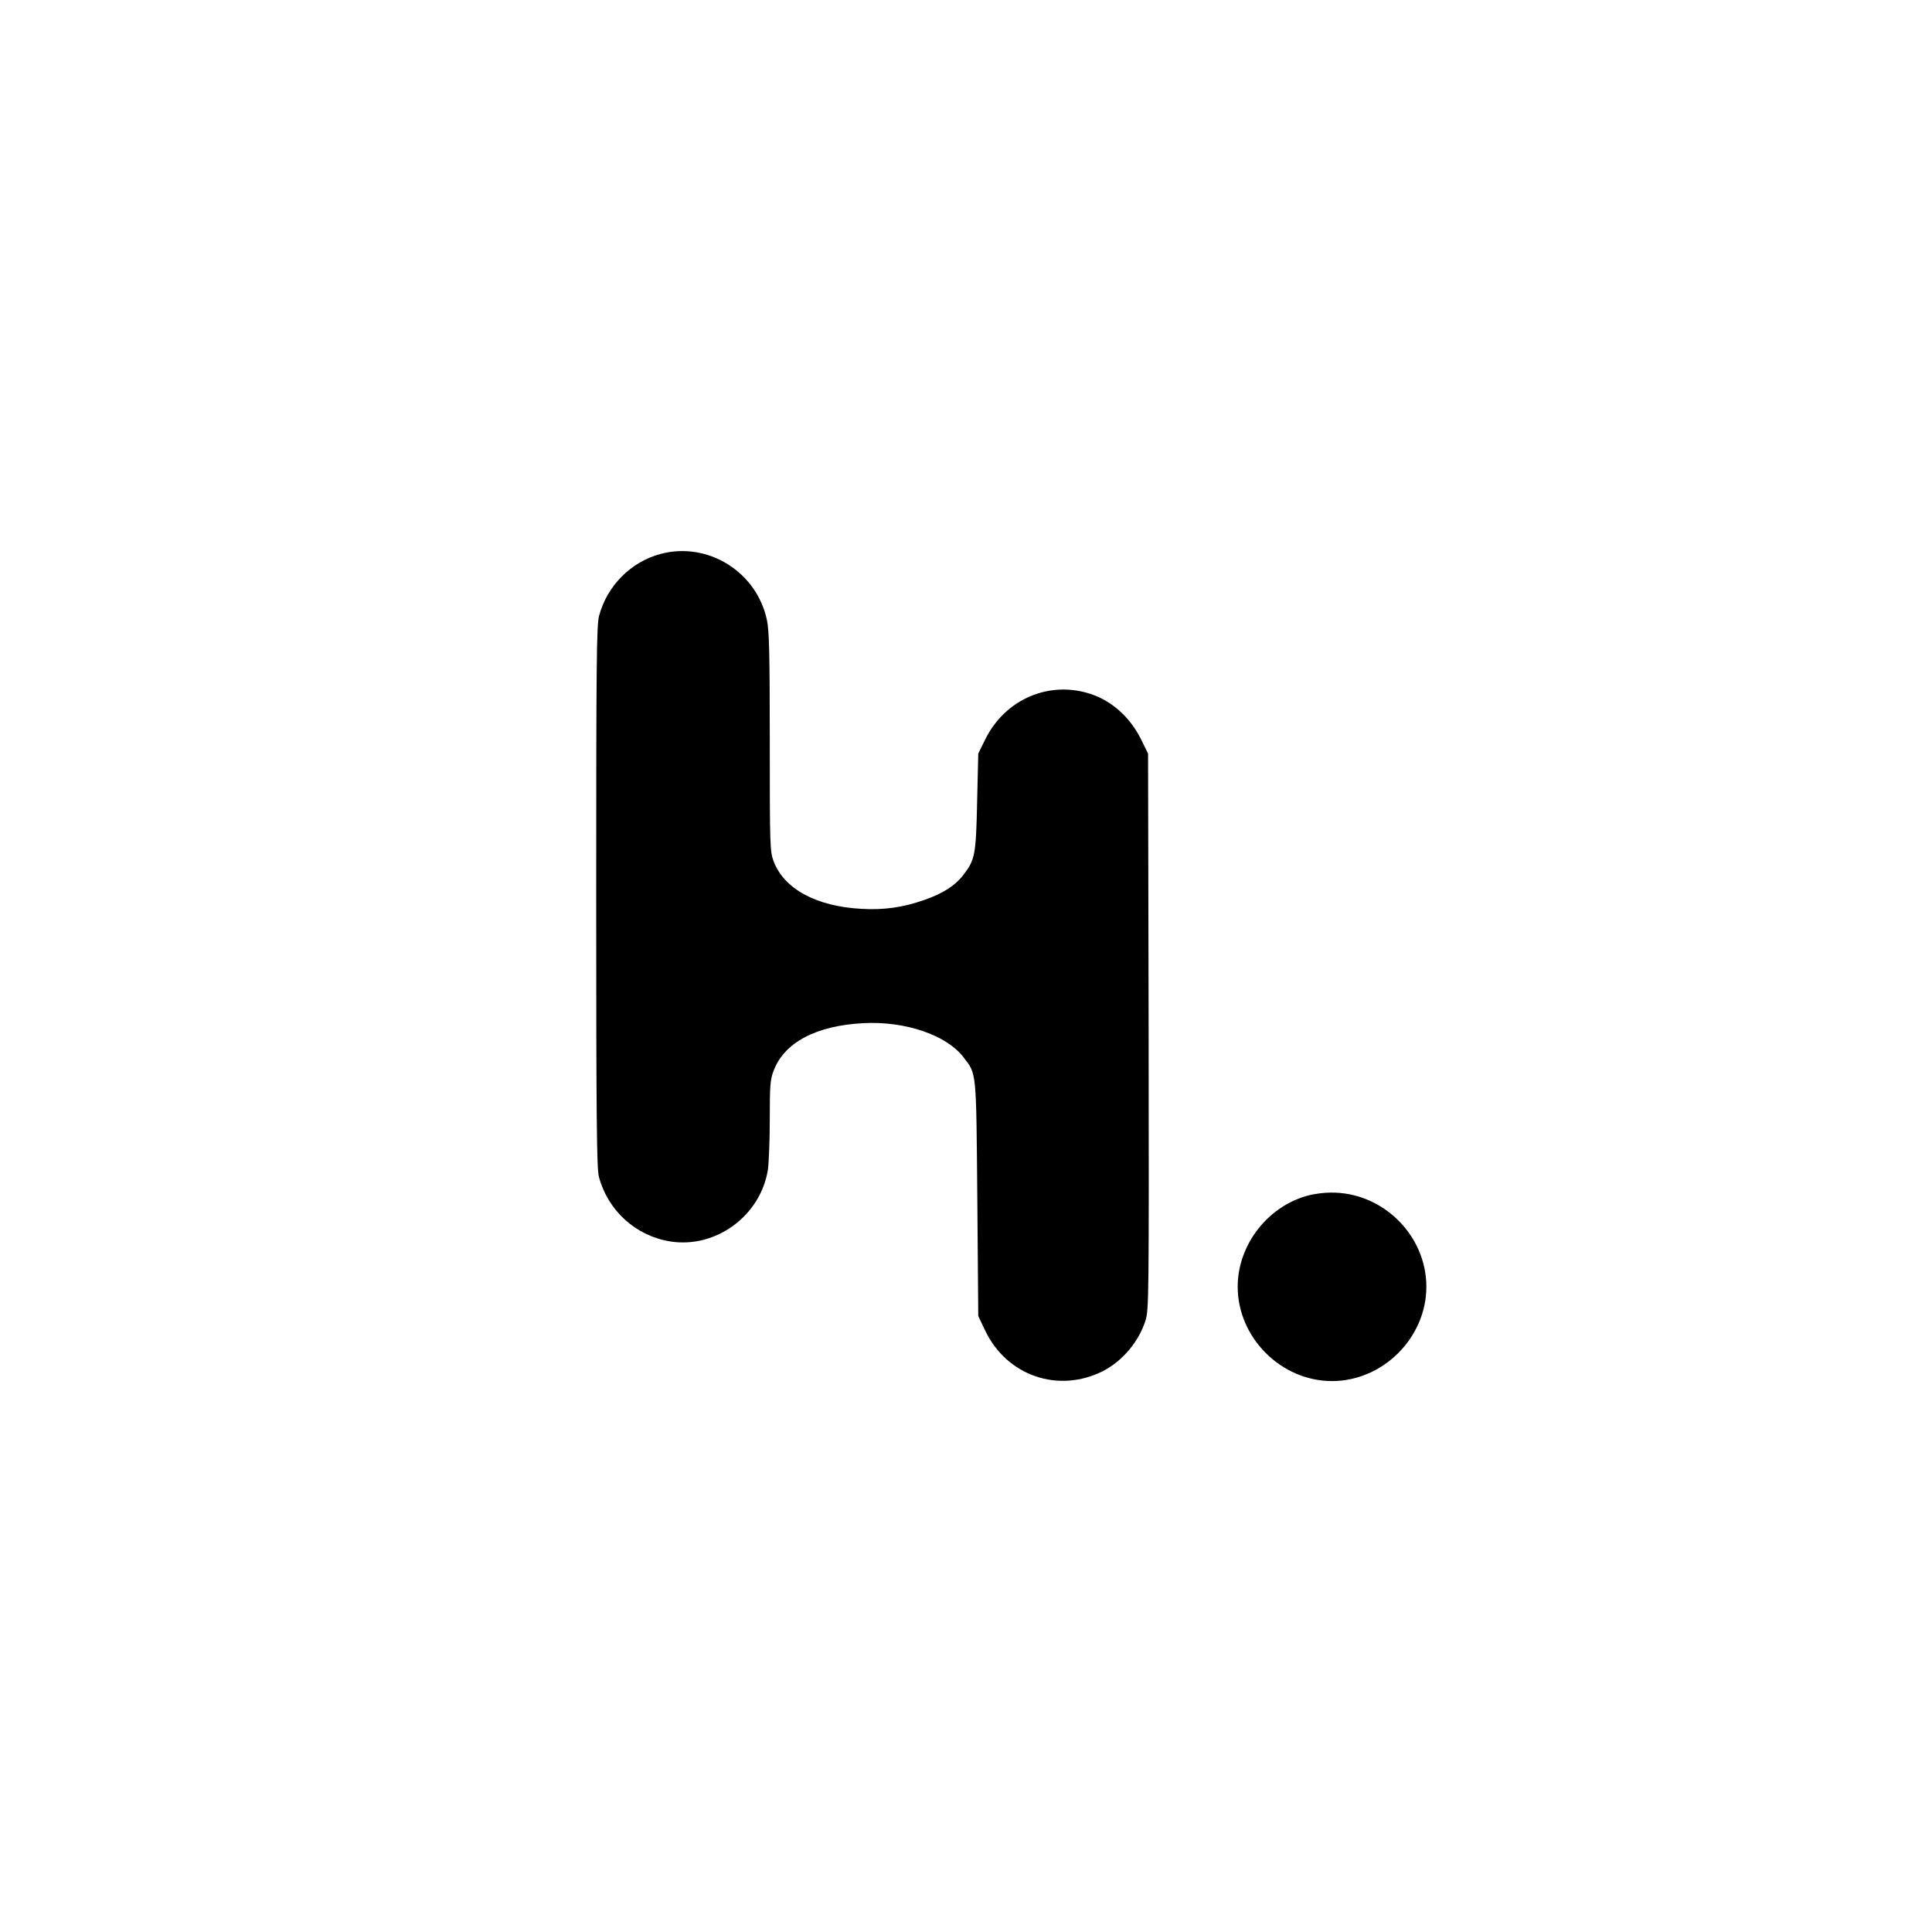 <?xml version="1.0" standalone="no"?>
<!DOCTYPE svg PUBLIC "-//W3C//DTD SVG 20010904//EN"
 "http://www.w3.org/TR/2001/REC-SVG-20010904/DTD/svg10.dtd">
<svg version="1.0" xmlns="http://www.w3.org/2000/svg"
 width="1024pt" height="1024pt" viewBox="0 0 1024 1024"
 preserveAspectRatio="xMidYMid meet">
<g transform="translate(0,1024) scale(0.1,-0.1)"
fill="#000000" stroke="none">
<path d="M3501 7304 c-158 -42 -284 -170 -326 -329 -13 -52 -15 -236 -15
-1490 0 -1177 3 -1439 14 -1481 48 -181 196 -315 379 -344 241 -38 478 136
517 380 5 36 10 156 10 267 0 179 2 209 20 257 56 150 225 240 475 253 223 12
442 -63 532 -181 70 -91 67 -65 73 -751 l5 -620 37 -78 c115 -240 389 -334
626 -213 102 53 189 156 224 269 17 57 18 120 16 1531 l-3 1472 -37 75 c-57
115 -150 200 -262 239 -221 76 -458 -24 -564 -239 l-37 -75 -6 -255 c-6 -281
-11 -308 -72 -387 -44 -58 -110 -100 -208 -134 -115 -40 -214 -54 -334 -47
-239 13 -410 106 -465 253 -19 53 -20 76 -20 632 0 463 -3 590 -15 645 -54
257 -314 418 -564 351z"/>
<path d="M6943 3906 c-219 -53 -383 -261 -383 -486 0 -270 230 -500 500 -500
270 0 500 230 500 500 0 274 -233 503 -508 499 -31 0 -80 -6 -109 -13z"/>
</g>
</svg>
